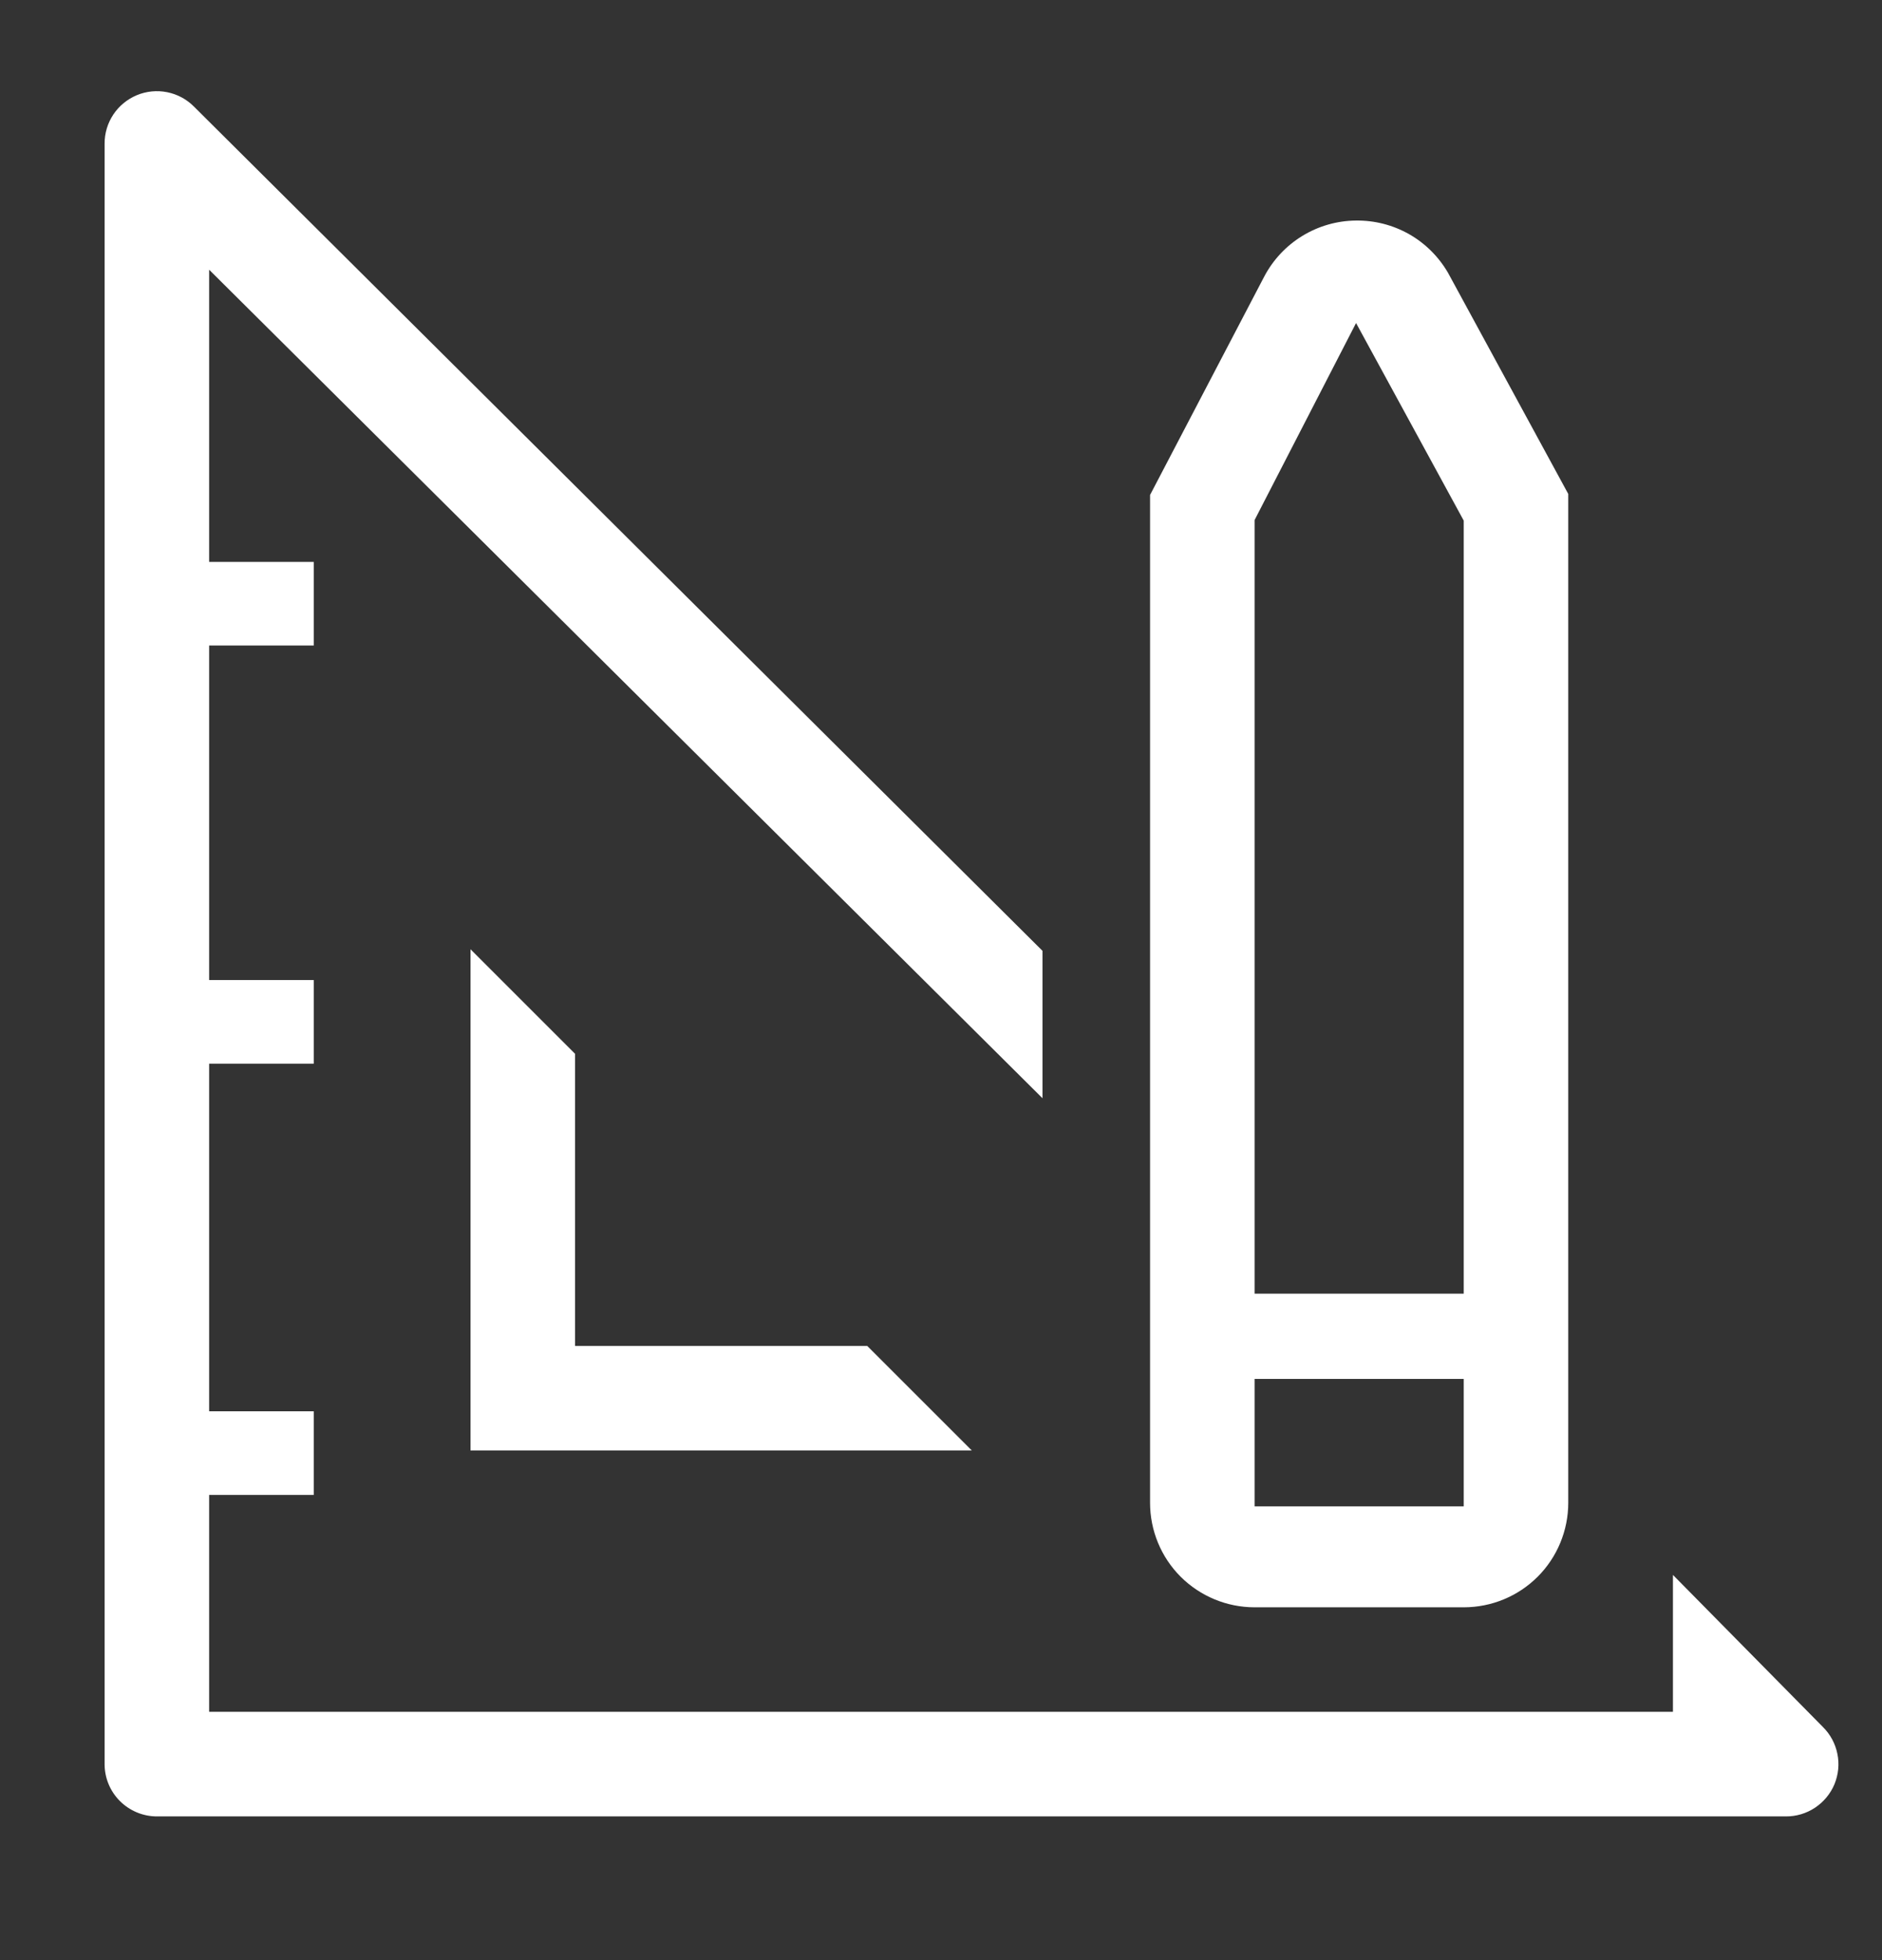 <svg width="24" height="25" viewBox="0 0 24 25" fill="none" xmlns="http://www.w3.org/2000/svg">
<rect x="0" y="0" width="24" height="25" fill="#333333" stroke="none"/>
<g clip-path="url(#clip0_52_1074)">
<path d="M6 12.107V18.5H12.393L11.06 17.167H7.333V13.44L6 12.107Z" fill="white"/>
<path d="M23.247 22.027L21.334 20.087V21.833H2.667V19.067H4.001V18H2.667V13.567H4.001V12.5H2.667V8.233H4.001V7.167H2.667V3.44L13.294 14.007V12.127L2.474 1.36C2.381 1.266 2.262 1.202 2.132 1.176C2.002 1.15 1.867 1.163 1.745 1.214C1.623 1.265 1.518 1.351 1.445 1.461C1.372 1.571 1.333 1.701 1.334 1.833V22.5C1.334 22.677 1.404 22.846 1.529 22.971C1.654 23.096 1.824 23.167 2.001 23.167H22.774C22.906 23.168 23.036 23.129 23.146 23.056C23.257 22.982 23.343 22.878 23.394 22.756C23.444 22.633 23.458 22.499 23.431 22.369C23.405 22.239 23.341 22.12 23.247 22.027Z" fill="white"/>
<path d="M15.999 20.5H18.666C19.02 20.5 19.359 20.36 19.609 20.11C19.859 19.86 19.999 19.52 19.999 19.167V6.3L18.466 3.48C18.347 3.275 18.176 3.104 17.97 2.987C17.764 2.87 17.53 2.81 17.293 2.813C17.05 2.815 16.813 2.883 16.606 3.01C16.399 3.137 16.231 3.318 16.119 3.533L14.666 6.313V19.167C14.666 19.52 14.806 19.86 15.056 20.11C15.307 20.36 15.646 20.5 15.999 20.5ZM15.999 6.633L17.293 4.12L18.666 6.64V16.5H15.999V6.633ZM15.999 17.587H18.666V19.213H15.999V17.587Z" fill="white"/>
</g>
<defs>
<clipPath id="clip0_52_1074">
<rect width="24" height="24" fill="white" transform="translate(0 0.5)"/>
</clipPath>
</defs>
</svg>
